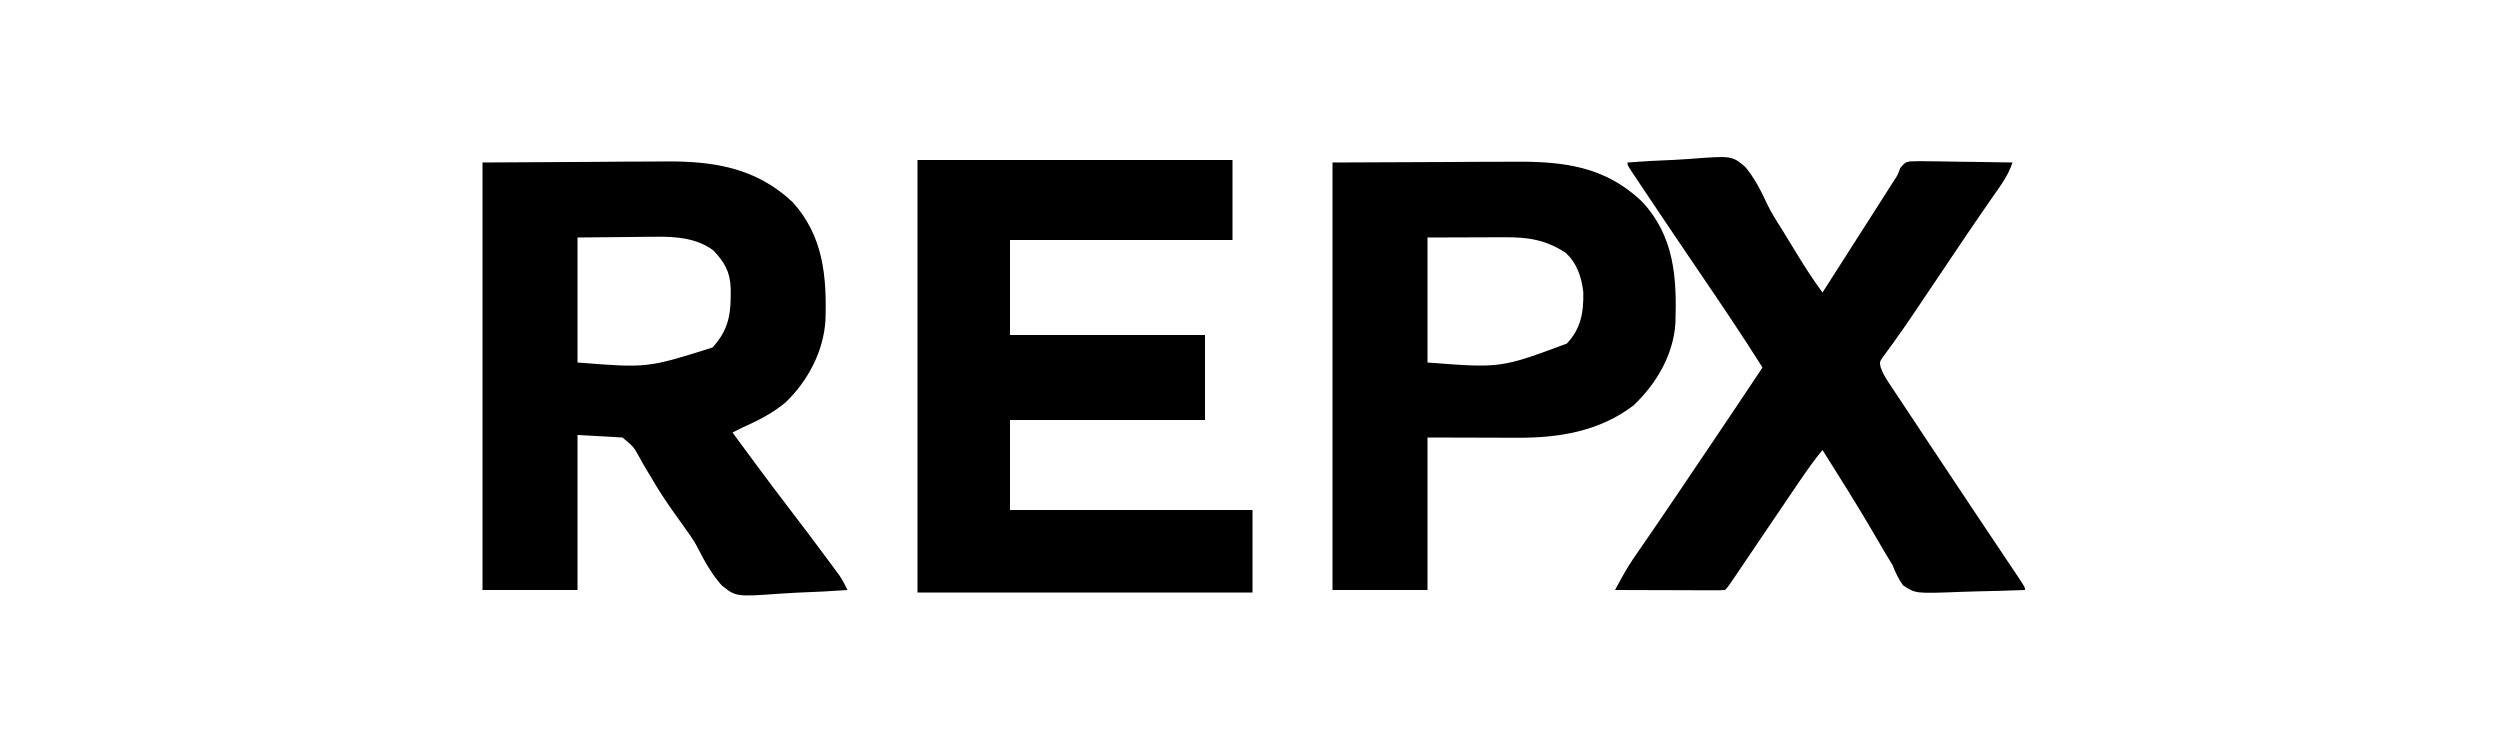 <?xml version="1.0" encoding="UTF-8"?>
<svg version="1.1" xmlns="http://www.w3.org/2000/svg" width="1000" height="300">
<path d="M0 0 C14.706 -0.083 29.411 -0.165 44.562 -0.25 C51.484 -0.305 51.484 -0.305 58.545 -0.36 C64.254 -0.378 64.254 -0.378 66.941 -0.382 C68.786 -0.388 70.631 -0.402 72.476 -0.422 C91.923 -0.628 109.191 1.895 124 15.805 C136.408 29.424 137.746 45.749 137.175 63.26 C136.39 75.562 130.131 87.41 121.312 95.875 C116.043 100.322 110.261 103.2 104 106 C102.665 106.662 101.331 107.328 100 108 C107.24 117.905 114.543 127.757 122 137.5 C127.341 144.485 132.643 151.496 137.875 158.562 C138.464 159.354 139.053 160.145 139.66 160.961 C140.203 161.697 140.746 162.433 141.305 163.191 C141.779 163.833 142.253 164.474 142.742 165.135 C144.018 167.026 144.999 168.953 146 171 C139.405 171.486 132.815 171.816 126.206 172.044 C123.965 172.139 121.725 172.268 119.489 172.433 C101.459 173.732 101.459 173.732 95.762 169.232 C91.73 164.731 88.884 159.637 86.17 154.266 C84.744 151.504 83.044 149.039 81.195 146.543 C80.683 145.814 80.171 145.085 79.644 144.333 C78.564 142.808 77.478 141.288 76.388 139.77 C73.166 135.25 70.193 130.69 67.414 125.883 C66.802 124.871 66.189 123.859 65.558 122.816 C64.388 120.872 63.266 118.898 62.204 116.893 C60.391 113.686 60.391 113.686 56 110 C50.06 109.67 44.12 109.34 38 109 C38 129.46 38 149.92 38 171 C25.46 171 12.92 171 0 171 C0 114.57 0 58.14 0 0 Z M38 30 C38 46.5 38 63 38 80 C65.961 82.216 65.961 82.216 92 74 C98.822 66.545 99.446 59.974 99.277 50.191 C98.984 43.565 96.825 39.955 92.375 35.188 C85.657 30.171 77.146 29.558 69.055 29.707 C67.861 29.712 67.861 29.712 66.643 29.716 C63.72 29.732 60.798 29.774 57.875 29.812 C51.316 29.874 44.758 29.936 38 30 Z " fill="#000000" transform="translate(193,65)"/>
<path d="M0 0 C41.58 0 83.16 0 126 0 C126 10.56 126 21.12 126 32 C96.63 32 67.26 32 37 32 C37 44.54 37 57.08 37 70 C62.74 70 88.48 70 115 70 C115 81.22 115 92.44 115 104 C89.26 104 63.52 104 37 104 C37 115.88 37 127.76 37 140 C69.01 140 101.02 140 134 140 C134 150.89 134 161.78 134 173 C89.78 173 45.56 173 0 173 C0 115.91 0 58.82 0 0 Z " fill="#000000" transform="translate(367,64)"/>
<path d="M0 0 C6.188 -0.473 12.365 -0.816 18.567 -1.044 C20.669 -1.139 22.771 -1.268 24.869 -1.433 C41.724 -2.728 41.724 -2.728 47.047 1.705 C50.819 6.193 53.367 11.266 55.831 16.557 C57.467 19.975 59.453 23.112 61.496 26.297 C63.487 29.553 65.474 32.811 67.459 36.07 C70.799 41.528 74.188 46.859 78 52 C85.95 39.591 93.895 27.18 101.812 14.75 C102.392 13.841 102.972 12.932 103.569 11.996 C104.109 11.146 104.65 10.297 105.207 9.422 C105.91 8.317 105.91 8.317 106.628 7.19 C108.104 4.985 108.104 4.985 109.068 2.254 C111 0 111 0 112.926 -0.43 C115.532 -0.582 118.09 -0.561 120.699 -0.488 C122.124 -0.478 122.124 -0.478 123.579 -0.467 C126.616 -0.439 129.651 -0.376 132.688 -0.312 C134.745 -0.287 136.803 -0.265 138.861 -0.244 C143.908 -0.189 148.954 -0.103 154 0 C152.341 5.084 149.334 9.11 146.297 13.445 C145.113 15.155 143.93 16.865 142.748 18.575 C142.131 19.465 141.515 20.355 140.88 21.273 C137.787 25.76 134.745 30.282 131.703 34.805 C131.092 35.712 130.481 36.62 129.851 37.555 C127.351 41.266 124.853 44.979 122.355 48.691 C121.103 50.552 119.851 52.411 118.598 54.271 C117.391 56.063 116.186 57.856 114.983 59.649 C112.397 63.495 109.794 67.319 107.072 71.071 C106.424 71.972 106.424 71.972 105.763 72.892 C104.642 74.438 103.507 75.974 102.37 77.508 C100.779 79.813 100.779 79.813 101.269 81.917 C102.052 84.148 103.025 85.856 104.331 87.827 C104.822 88.573 105.314 89.32 105.82 90.089 C106.63 91.302 106.63 91.302 107.457 92.539 C108.024 93.397 108.591 94.255 109.175 95.139 C111.049 97.972 112.931 100.798 114.812 103.625 C116.111 105.585 117.41 107.546 118.708 109.507 C125.501 119.761 132.327 129.993 139.156 140.223 C139.805 141.194 140.453 142.166 141.121 143.167 C144.248 147.85 147.377 152.531 150.513 157.208 C151.64 158.892 152.767 160.577 153.895 162.262 C154.415 163.036 154.935 163.81 155.472 164.607 C159 169.887 159 169.887 159 171 C152.578 171.254 146.157 171.429 139.731 171.549 C137.547 171.599 135.364 171.668 133.181 171.754 C115.148 172.453 115.148 172.453 110.195 169.103 C108.324 166.477 107.179 163.995 106 161 C104.967 159.242 103.908 157.5 102.824 155.773 C101.775 153.976 100.73 152.176 99.688 150.375 C94.65 141.756 89.482 133.239 84.141 124.806 C82.081 121.545 80.041 118.272 78 115 C74.588 119.127 71.567 123.449 68.562 127.875 C68.023 128.666 67.484 129.456 66.929 130.271 C63.111 135.876 59.312 141.493 55.512 147.109 C55.037 147.81 54.563 148.511 54.074 149.233 C51.68 152.771 49.287 156.31 46.897 159.851 C46.009 161.164 45.122 162.476 44.234 163.789 C43.821 164.402 43.408 165.014 42.983 165.646 C40.113 169.887 40.113 169.887 39 171 C37.618 171.093 36.232 171.117 34.847 171.114 C33.967 171.113 33.086 171.113 32.178 171.113 C31.221 171.108 30.264 171.103 29.277 171.098 C28.302 171.096 27.327 171.095 26.322 171.093 C23.194 171.088 20.066 171.075 16.938 171.062 C14.822 171.057 12.707 171.053 10.592 171.049 C5.395 171.038 0.197 171.021 -5 171 C-4.226 169.586 -3.45 168.173 -2.672 166.761 C-2.24 165.974 -1.808 165.188 -1.362 164.377 C0.874 160.475 3.435 156.815 6 153.125 C7.318 151.211 8.634 149.295 9.949 147.379 C10.506 146.568 10.506 146.568 11.074 145.741 C16.723 137.505 22.294 129.217 27.876 120.936 C29.773 118.122 31.67 115.308 33.568 112.495 C40.409 102.35 47.227 92.19 54 82 C46.02 69.323 37.639 56.931 29.22 44.544 C22.455 34.591 15.708 24.626 9.021 14.62 C8.217 13.418 7.413 12.216 6.607 11.015 C5.492 9.351 4.381 7.685 3.27 6.02 C2.32 4.598 2.32 4.598 1.351 3.148 C0 1 0 1 0 0 Z " fill="#000000" transform="translate(651,65)"/>
<path d="M0 0 C14.747 -0.062 29.494 -0.124 44.688 -0.188 C49.32 -0.215 53.952 -0.242 58.725 -0.27 C64.443 -0.284 64.443 -0.284 67.131 -0.286 C68.983 -0.291 70.835 -0.301 72.687 -0.317 C92.173 -0.47 109.051 1.483 123.812 15.652 C136.787 29.577 137.743 46.032 137.175 64.158 C136.394 76.859 129.582 88.507 120.422 97.152 C106.808 107.539 90.616 110.185 73.938 110.098 C72.564 110.096 72.564 110.096 71.162 110.095 C67.775 110.089 64.387 110.075 61 110.062 C53.41 110.042 45.82 110.021 38 110 C38 130.13 38 150.26 38 171 C25.46 171 12.92 171 0 171 C0 114.57 0 58.14 0 0 Z M38 30 C38 46.5 38 63 38 80 C67.258 82.263 67.258 82.263 93.734 72.43 C99.393 66.421 100.49 59.916 100.312 51.848 C99.657 45.873 97.749 40.16 93.188 36.062 C85.102 30.83 78.099 29.845 68.762 29.902 C67.59 29.904 67.59 29.904 66.394 29.905 C63.492 29.911 60.59 29.925 57.688 29.938 C51.191 29.958 44.694 29.979 38 30 Z " fill="#000000" transform="translate(533,65)"/>
</svg>
